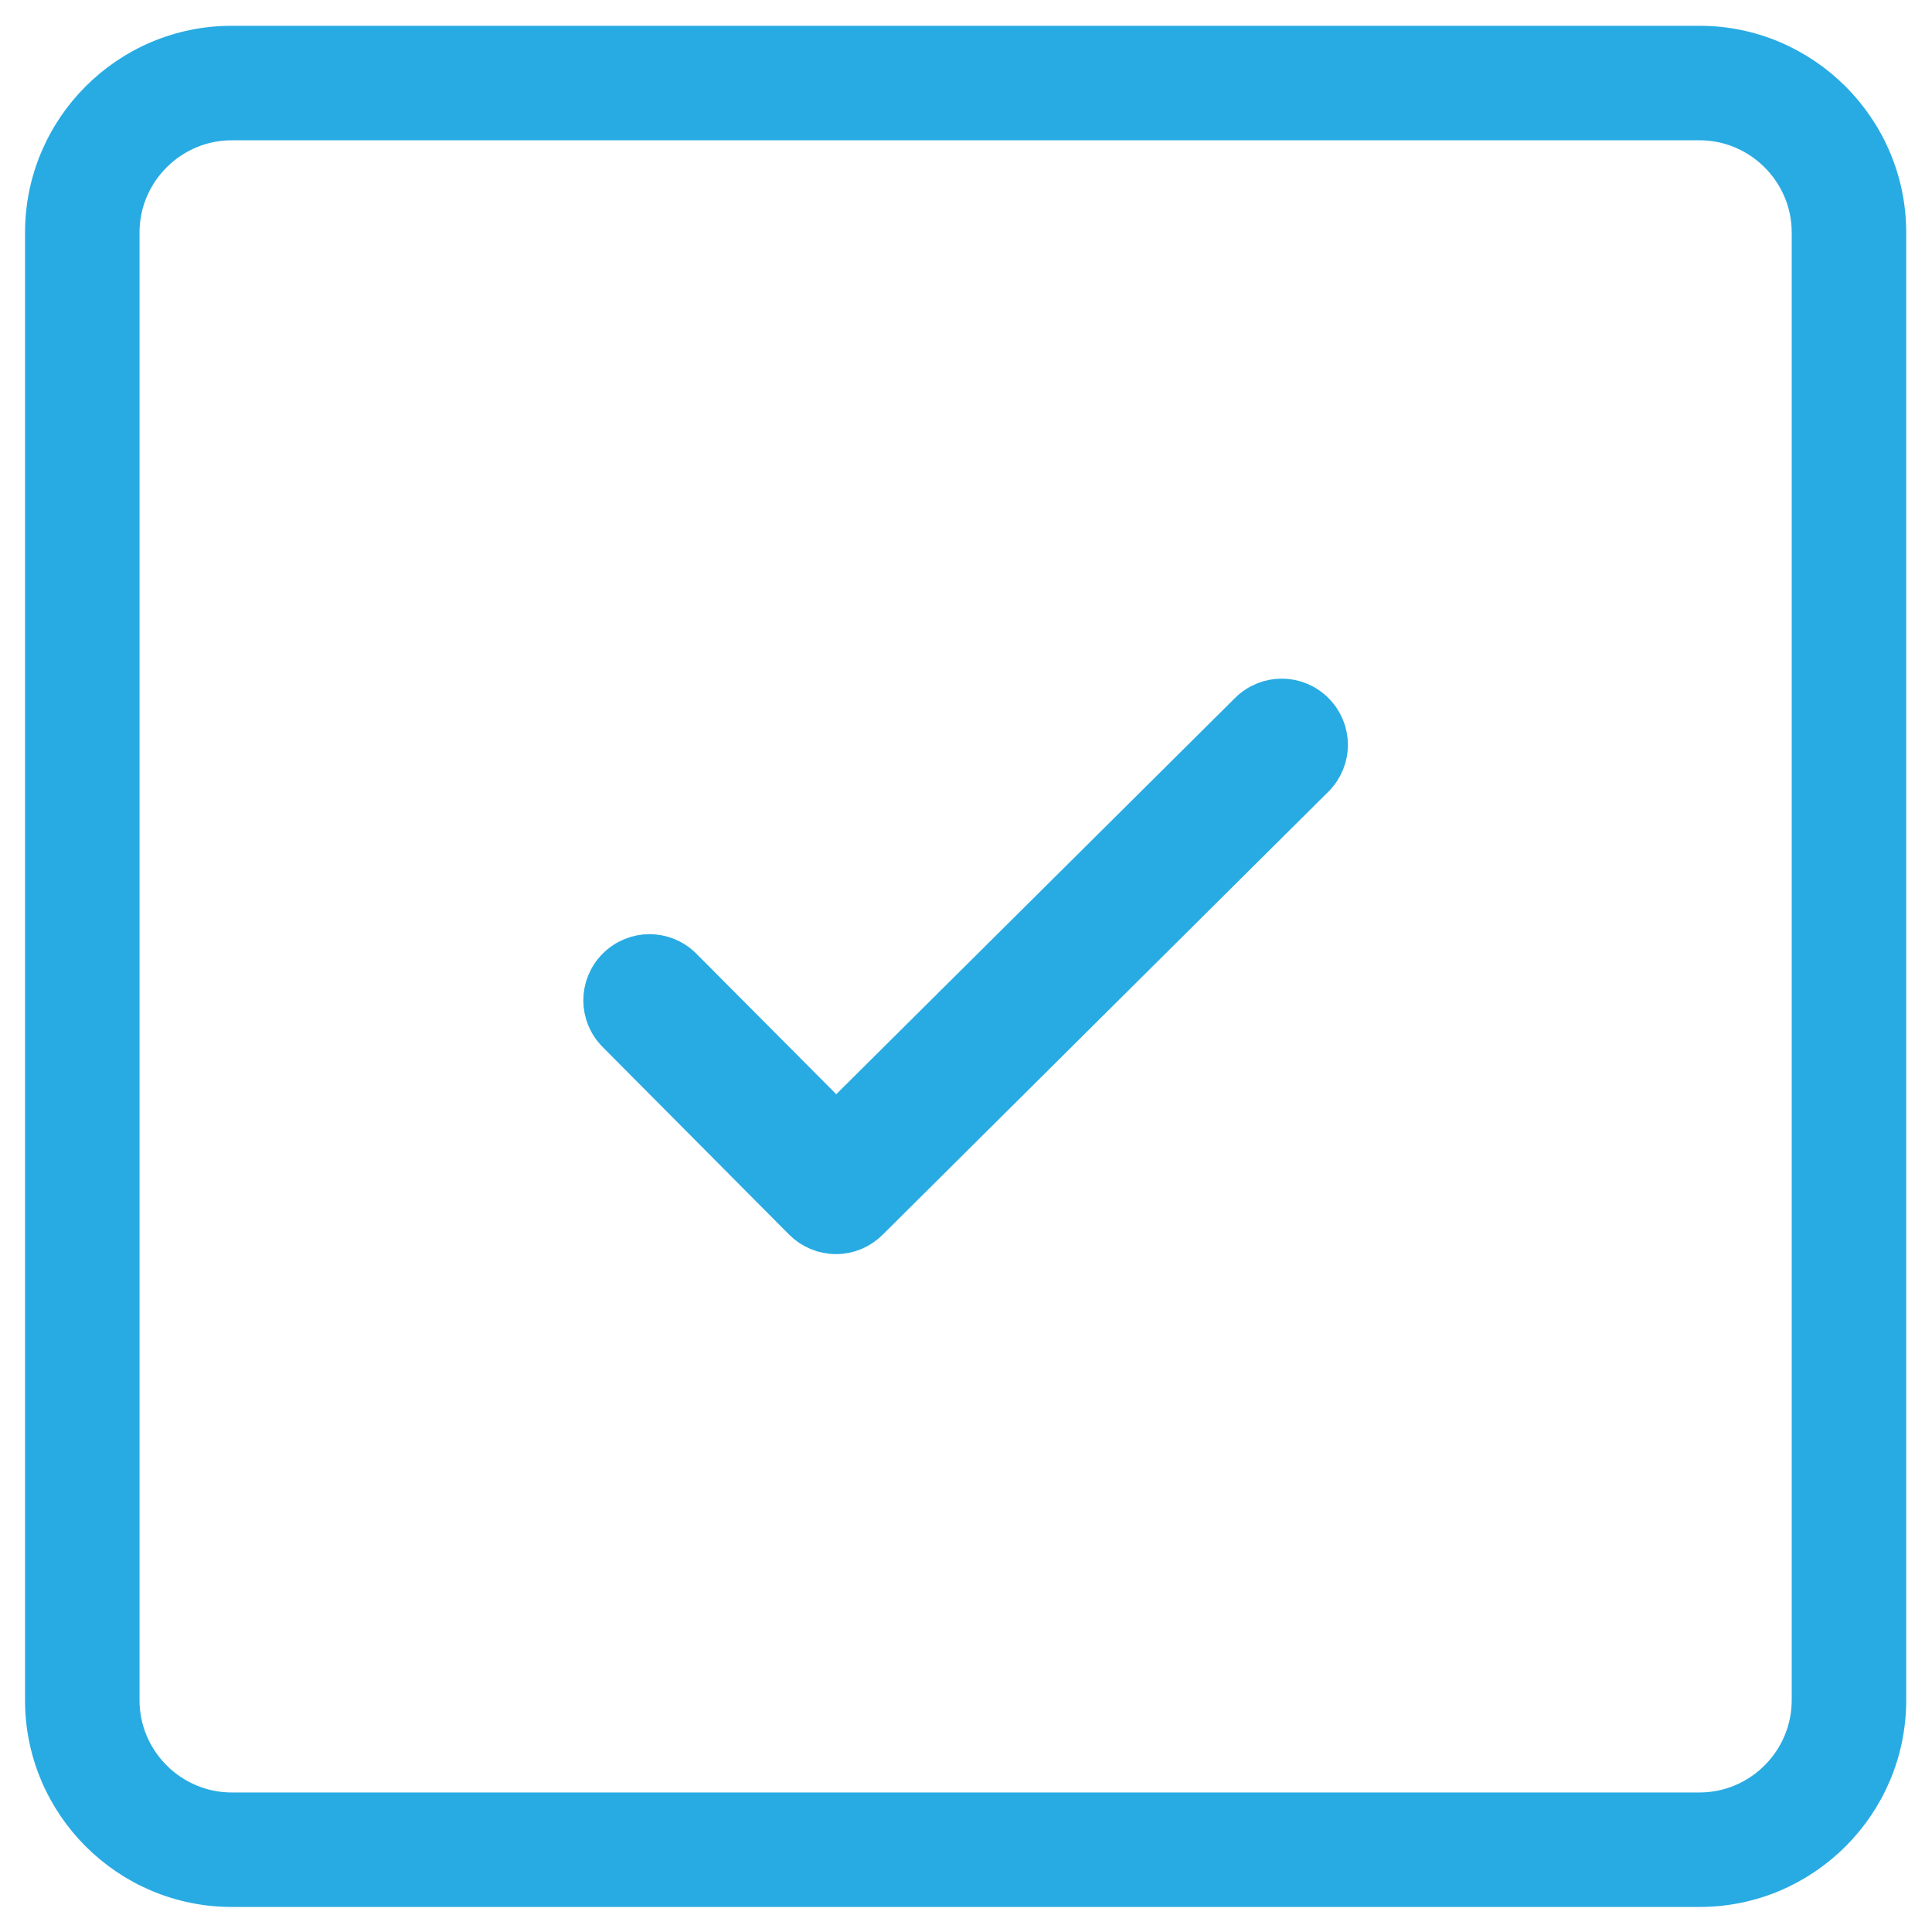 <?xml version="1.0" encoding="UTF-8"?>
<svg width="54px" height="54px" viewBox="0 0 54 54" version="1.1" xmlns="http://www.w3.org/2000/svg" xmlns:xlink="http://www.w3.org/1999/xlink">
    <!-- Generator: Sketch 46.2 (44496) - http://www.bohemiancoding.com/sketch -->
    <title>Software Testing@1,5x</title>
    <desc>Created with Sketch.</desc>
    <defs></defs>
    <g id="Page-1" stroke="none" stroke-width="1" fill="none" fill-rule="evenodd">
        <g id="Main-Page_1" transform="translate(-121, -1457)" stroke="#28ABE3" fill="#28ABE3">
            <g id="our-expertise" transform="translate(111, 1120)">
                <g id="soft-testing" transform="translate(0, 327)">
                    <g id="Software-Testing">
                        <g id="icon" transform="translate(11, 11)">
                            <g id="check">
                                <path d="M46.503,0.021 L5.476,0.021 C2.451,0.021 0,2.483 0,5.497 L0,46.524 C0,49.548 2.462,52 5.476,52 L46.503,52 C49.527,52 51.979,49.538 51.979,46.524 L51.979,5.497 C51.979,2.483 49.517,0.021 46.503,0.021 Z M49.379,46.524 C49.379,48.105 48.084,49.4 46.503,49.4 L5.476,49.4 C3.895,49.4 2.6,48.105 2.6,46.524 L2.6,5.497 C2.6,3.916 3.895,2.621 5.476,2.621 L46.503,2.621 C48.084,2.621 49.379,3.916 49.379,5.497 L49.379,46.524 Z" id="Fill-1" stroke-width="0.6"></path>
                                <path d="M33.906,18.9 L22.371,30.361 L18.072,26.042 C17.563,25.533 16.746,25.533 16.236,26.042 C15.727,26.552 15.727,27.369 16.236,27.878 L21.447,33.121 C21.691,33.365 22.02,33.503 22.371,33.503 C22.71,33.503 23.039,33.365 23.283,33.121 L35.742,20.736 C36.252,20.227 36.252,19.41 35.742,18.9 C35.233,18.391 34.416,18.391 33.906,18.9 Z" id="Fill-4" stroke-width="1.1"></path>
                            </g>
                        </g>
                    </g>
                </g>
            </g>
        </g>
    </g>
</svg>